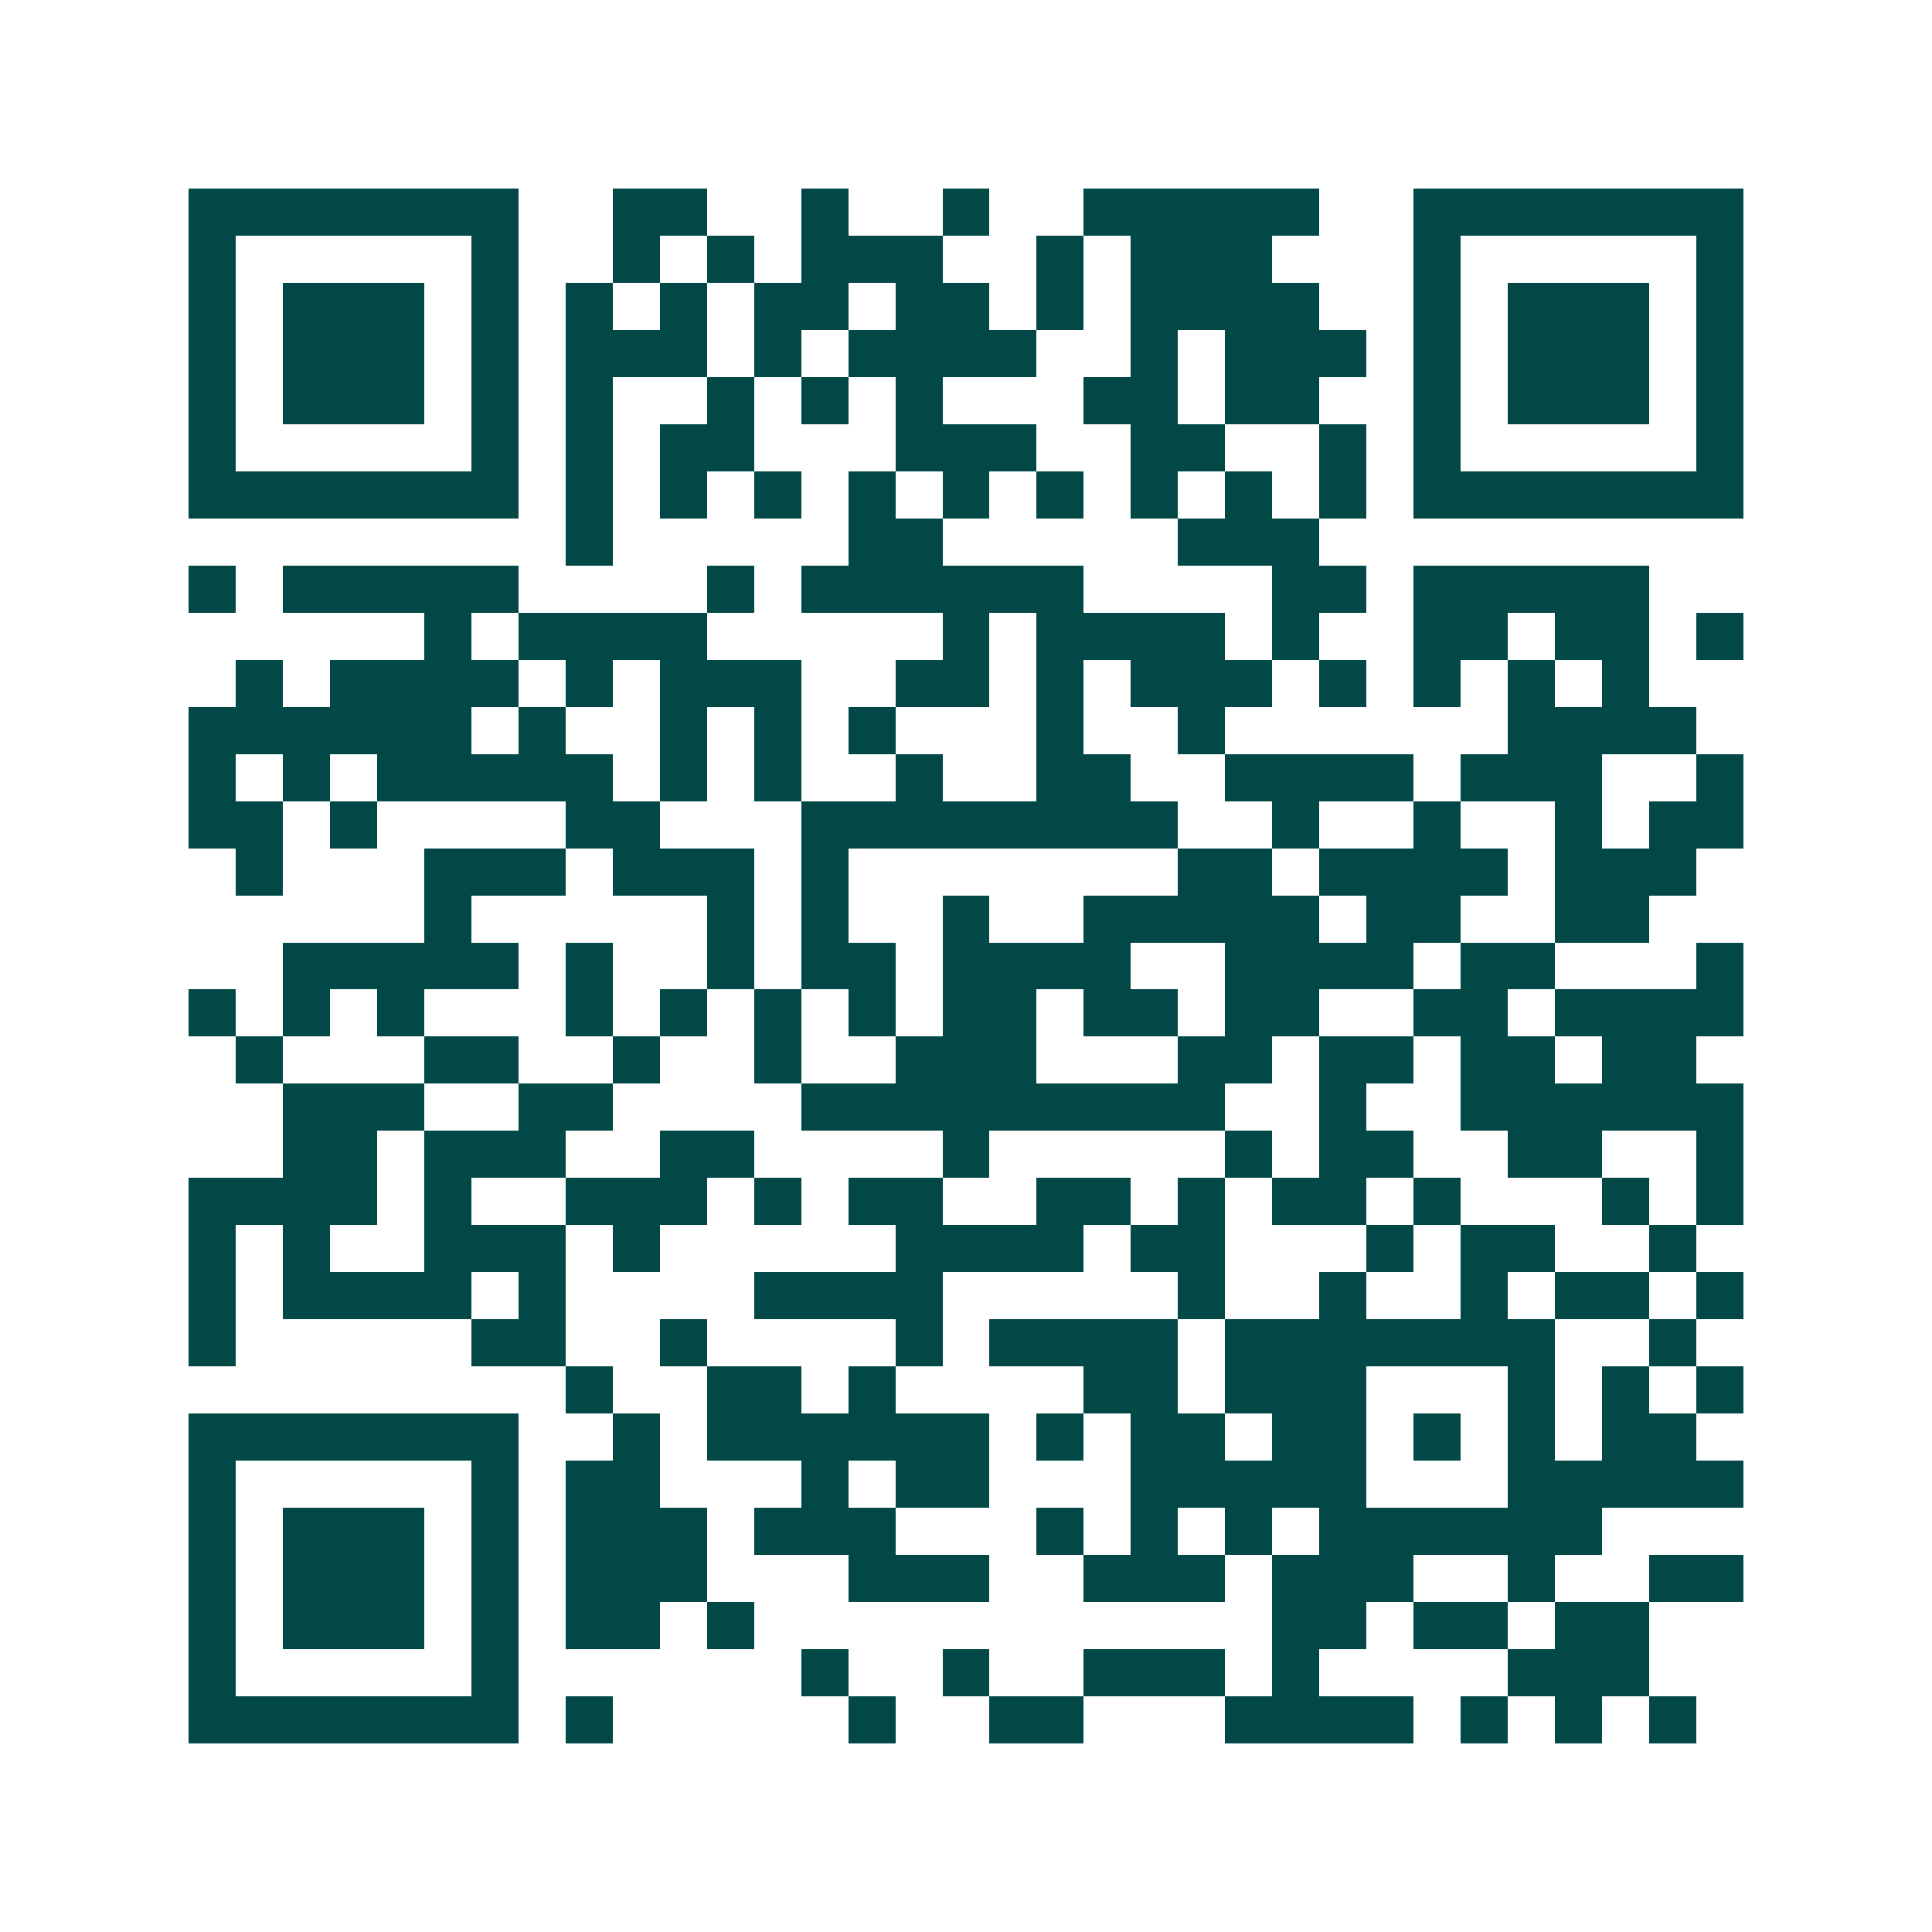 <svg xmlns="http://www.w3.org/2000/svg" width="200" height="200" viewBox="0 0 41 41" shape-rendering="crispEdges"><path fill="#ffffff" d="M0 0h41v41H0z"/><path stroke="#014847" d="M4 4.5h7m2 0h2m2 0h1m2 0h1m2 0h5m2 0h7M4 5.5h1m5 0h1m2 0h1m1 0h1m1 0h3m2 0h1m1 0h3m3 0h1m5 0h1M4 6.5h1m1 0h3m1 0h1m1 0h1m1 0h1m1 0h2m1 0h2m1 0h1m1 0h4m2 0h1m1 0h3m1 0h1M4 7.5h1m1 0h3m1 0h1m1 0h3m1 0h1m1 0h4m2 0h1m1 0h3m1 0h1m1 0h3m1 0h1M4 8.5h1m1 0h3m1 0h1m1 0h1m2 0h1m1 0h1m1 0h1m3 0h2m1 0h2m2 0h1m1 0h3m1 0h1M4 9.5h1m5 0h1m1 0h1m1 0h2m3 0h3m2 0h2m2 0h1m1 0h1m5 0h1M4 10.5h7m1 0h1m1 0h1m1 0h1m1 0h1m1 0h1m1 0h1m1 0h1m1 0h1m1 0h1m1 0h7M12 11.5h1m5 0h2m5 0h3M4 12.5h1m1 0h5m4 0h1m1 0h6m4 0h2m1 0h5M9 13.5h1m1 0h4m5 0h1m1 0h4m1 0h1m2 0h2m1 0h2m1 0h1M5 14.5h1m1 0h4m1 0h1m1 0h3m2 0h2m1 0h1m1 0h3m1 0h1m1 0h1m1 0h1m1 0h1M4 15.5h6m1 0h1m2 0h1m1 0h1m1 0h1m3 0h1m2 0h1m6 0h4M4 16.5h1m1 0h1m1 0h5m1 0h1m1 0h1m2 0h1m2 0h2m2 0h4m1 0h3m2 0h1M4 17.5h2m1 0h1m4 0h2m3 0h8m2 0h1m2 0h1m2 0h1m1 0h2M5 18.5h1m3 0h3m1 0h3m1 0h1m7 0h2m1 0h4m1 0h3M9 19.5h1m5 0h1m1 0h1m2 0h1m2 0h5m1 0h2m2 0h2M6 20.5h5m1 0h1m2 0h1m1 0h2m1 0h4m2 0h4m1 0h2m3 0h1M4 21.5h1m1 0h1m1 0h1m3 0h1m1 0h1m1 0h1m1 0h1m1 0h2m1 0h2m1 0h2m2 0h2m1 0h4M5 22.5h1m3 0h2m2 0h1m2 0h1m2 0h3m3 0h2m1 0h2m1 0h2m1 0h2M6 23.5h3m2 0h2m4 0h9m2 0h1m2 0h6M6 24.5h2m1 0h3m2 0h2m4 0h1m5 0h1m1 0h2m2 0h2m2 0h1M4 25.5h4m1 0h1m2 0h3m1 0h1m1 0h2m2 0h2m1 0h1m1 0h2m1 0h1m3 0h1m1 0h1M4 26.5h1m1 0h1m2 0h3m1 0h1m5 0h4m1 0h2m3 0h1m1 0h2m2 0h1M4 27.5h1m1 0h4m1 0h1m4 0h4m5 0h1m2 0h1m2 0h1m1 0h2m1 0h1M4 28.5h1m5 0h2m2 0h1m4 0h1m1 0h4m1 0h7m2 0h1M12 29.5h1m2 0h2m1 0h1m4 0h2m1 0h3m3 0h1m1 0h1m1 0h1M4 30.5h7m2 0h1m1 0h6m1 0h1m1 0h2m1 0h2m1 0h1m1 0h1m1 0h2M4 31.5h1m5 0h1m1 0h2m3 0h1m1 0h2m3 0h5m3 0h5M4 32.5h1m1 0h3m1 0h1m1 0h3m1 0h3m3 0h1m1 0h1m1 0h1m1 0h6M4 33.5h1m1 0h3m1 0h1m1 0h3m3 0h3m2 0h3m1 0h3m2 0h1m2 0h2M4 34.5h1m1 0h3m1 0h1m1 0h2m1 0h1m11 0h2m1 0h2m1 0h2M4 35.5h1m5 0h1m6 0h1m2 0h1m2 0h3m1 0h1m4 0h3M4 36.5h7m1 0h1m5 0h1m2 0h2m3 0h4m1 0h1m1 0h1m1 0h1"/></svg>

